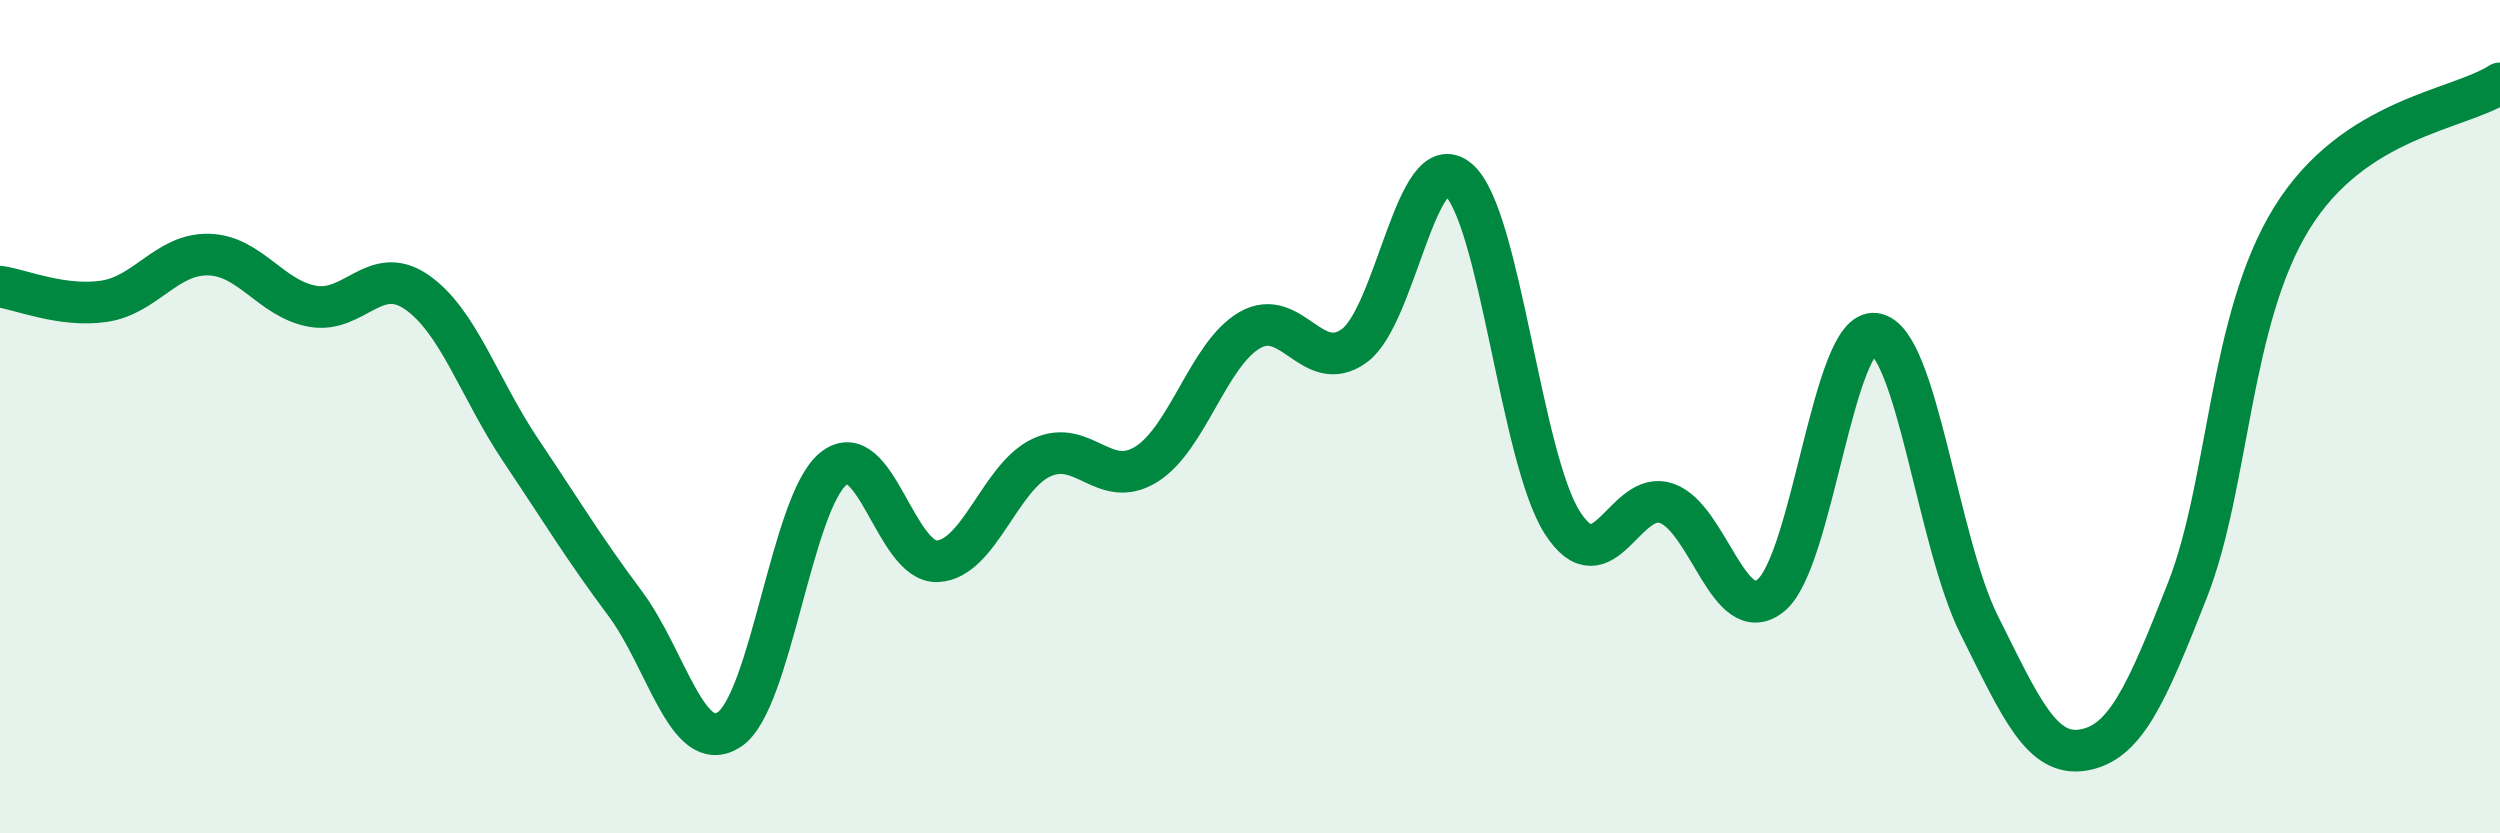 
    <svg width="60" height="20" viewBox="0 0 60 20" xmlns="http://www.w3.org/2000/svg">
      <path
        d="M 0,6.88 C 0.5,6.95 1.5,7.38 2.5,7.23 C 3.5,7.08 4,6.09 5,6.11 C 6,6.13 6.5,7.17 7.5,7.35 C 8.5,7.53 9,6.32 10,7.01 C 11,7.7 11.5,9.32 12.5,10.81 C 13.5,12.3 14,13.14 15,14.48 C 16,15.82 16.5,18.16 17.5,17.51 C 18.5,16.86 19,12.06 20,11.25 C 21,10.44 21.5,13.52 22.5,13.47 C 23.5,13.42 24,11.44 25,10.98 C 26,10.52 26.5,11.76 27.5,11.15 C 28.5,10.54 29,8.49 30,7.92 C 31,7.35 31.5,9.02 32.5,8.3 C 33.5,7.58 34,3.46 35,4.31 C 36,5.16 36.5,11 37.5,12.55 C 38.5,14.1 39,11.73 40,12.08 C 41,12.43 41.5,15.1 42.5,14.29 C 43.5,13.48 44,7.87 45,8.01 C 46,8.15 46.5,13 47.5,15 C 48.5,17 49,18.17 50,18 C 51,17.83 51.5,16.71 52.5,14.16 C 53.5,11.61 53.5,7.67 55,5.24 C 56.5,2.81 59,2.65 60,2L60 20L0 20Z"
        fill="#008740"
        opacity="0.1"
        stroke-linecap="round"
        stroke-linejoin="round"
      />
      <path
        d="M 0,6.88 C 0.5,6.95 1.5,7.38 2.5,7.23 C 3.5,7.08 4,6.09 5,6.11 C 6,6.13 6.5,7.17 7.5,7.35 C 8.5,7.53 9,6.32 10,7.01 C 11,7.7 11.5,9.32 12.5,10.81 C 13.5,12.3 14,13.14 15,14.48 C 16,15.82 16.5,18.16 17.5,17.51 C 18.5,16.86 19,12.06 20,11.25 C 21,10.44 21.5,13.52 22.5,13.47 C 23.5,13.42 24,11.44 25,10.98 C 26,10.52 26.5,11.76 27.5,11.15 C 28.5,10.54 29,8.49 30,7.92 C 31,7.35 31.5,9.02 32.5,8.3 C 33.5,7.58 34,3.46 35,4.31 C 36,5.16 36.5,11 37.5,12.55 C 38.5,14.1 39,11.73 40,12.08 C 41,12.43 41.5,15.1 42.5,14.29 C 43.5,13.48 44,7.87 45,8.01 C 46,8.15 46.5,13 47.5,15 C 48.5,17 49,18.17 50,18 C 51,17.83 51.5,16.71 52.5,14.16 C 53.5,11.61 53.5,7.67 55,5.24 C 56.5,2.81 59,2.65 60,2"
        stroke="#008740"
        stroke-width="1"
        fill="none"
        stroke-linecap="round"
        stroke-linejoin="round"
      />
    </svg>
  